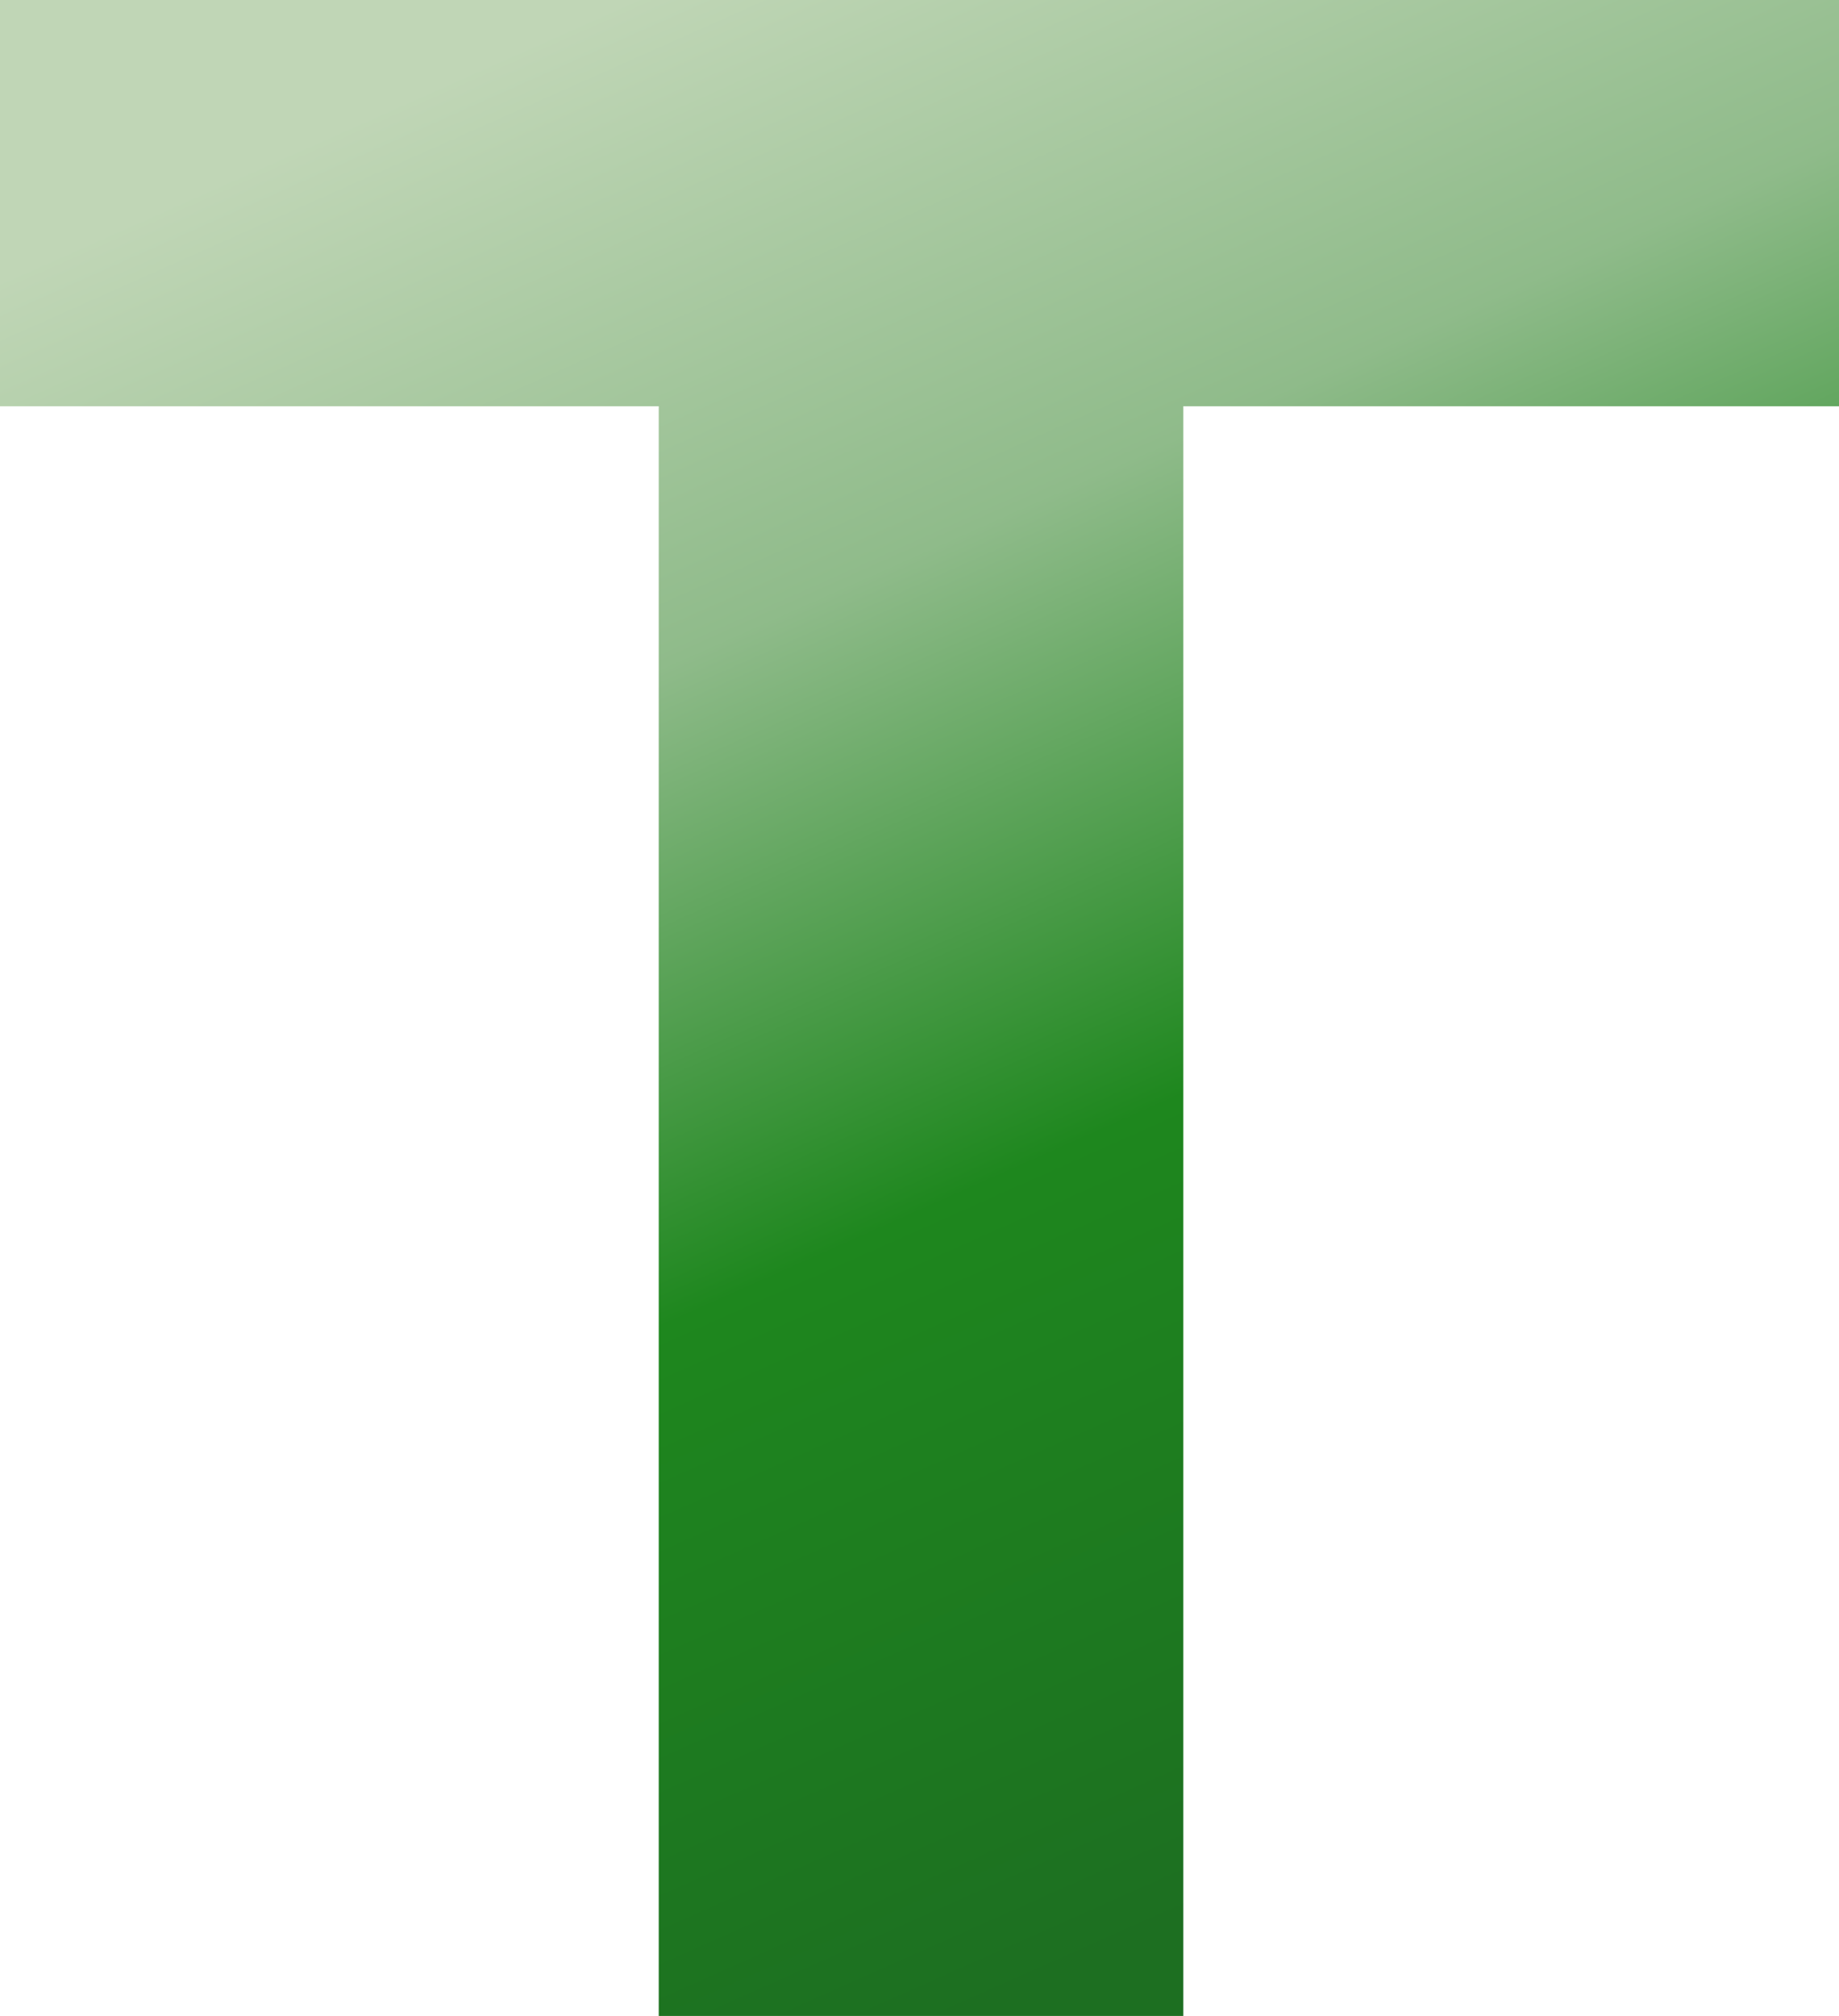 <svg width="293" height="321" fill="none" xmlns="http://www.w3.org/2000/svg"><path d="M293 0v64.686H188.531V321h-83.576V64.686H0V0h293z" fill="url(#paint0_linear_2451_145)"/><defs><linearGradient id="paint0_linear_2451_145" x1="61.111" y1="17.056" x2="194.486" y2="316.783" gradientUnits="userSpaceOnUse"><stop stop-color="#C0D6B6"/><stop offset=".303" stop-color="#8FBB8A"/><stop offset=".596" stop-color="#1E871E"/><stop offset=".962" stop-color="#1D6F21"/></linearGradient></defs></svg>